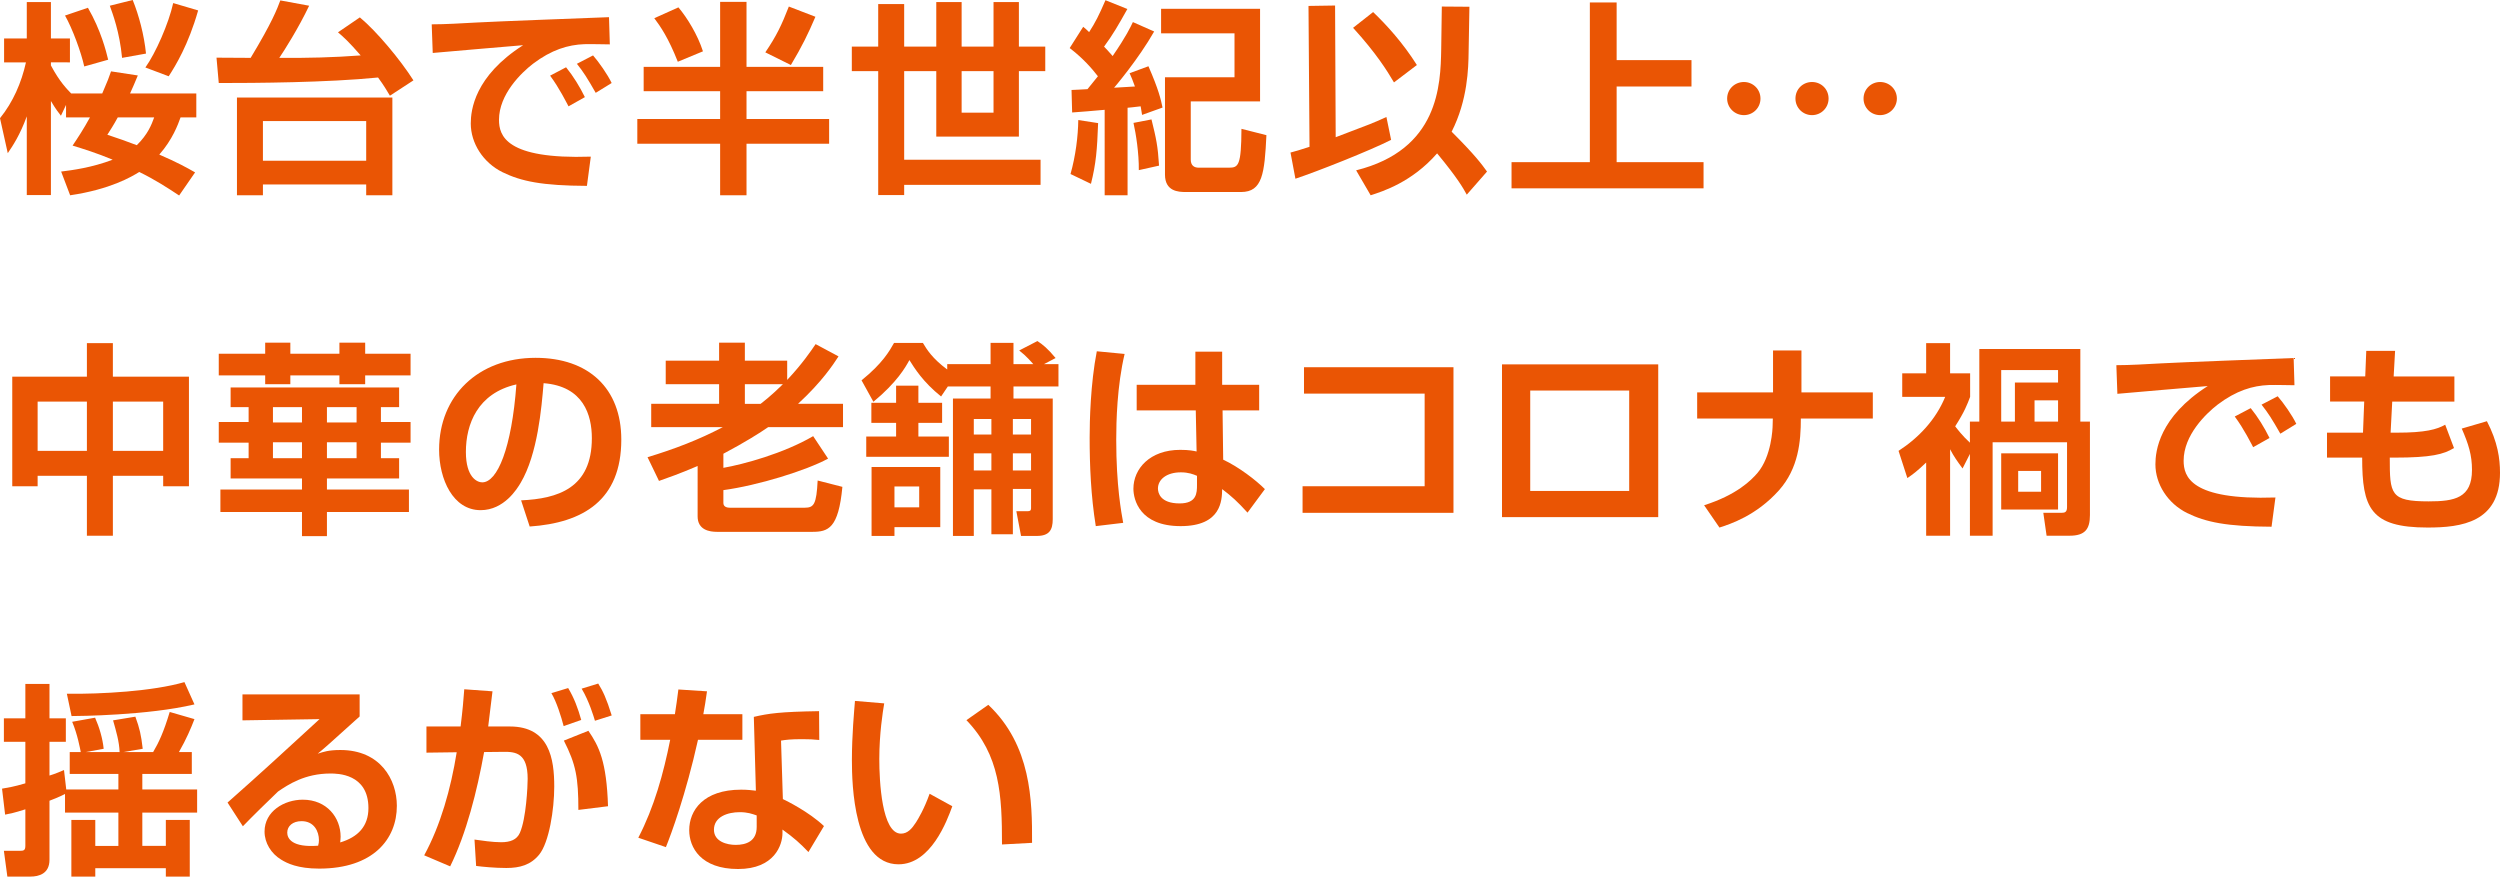 <?xml version="1.0" encoding="utf-8"?>
<!-- Generator: Adobe Illustrator 16.0.0, SVG Export Plug-In . SVG Version: 6.00 Build 0)  -->
<!DOCTYPE svg PUBLIC "-//W3C//DTD SVG 1.1//EN" "http://www.w3.org/Graphics/SVG/1.1/DTD/svg11.dtd">
<svg version="1.1" id="レイヤー_1" xmlns="http://www.w3.org/2000/svg" xmlns:xlink="http://www.w3.org/1999/xlink" x="0px"
	 y="0px" width="440.074px" height="154.304px" viewBox="0 0 440.074 154.304" enable-background="new 0 0 440.074 154.304"
	 xml:space="preserve">
<g>
	<path fill="#EA5504" d="M11.625,18.466l-0.898,1.908c-0.504-0.648-0.864-1.08-1.764-2.592V34.34H4.715V20.481
		c-1.188,3.275-2.484,5.22-3.348,6.479L0,20.806c2.303-2.844,3.779-6.264,4.57-9.827H0.719V6.768h3.996V0.36h4.248v6.407h3.348
		v4.211H8.963v0.54c1.547,2.916,2.844,4.176,3.563,4.932h5.472c0.972-2.231,1.188-2.844,1.548-3.888l4.715,0.72
		c-0.467,1.116-0.863,2.088-1.367,3.168h11.662v4.211h-2.771c-0.467,1.296-1.404,3.888-3.744,6.552
		c3.168,1.368,4.861,2.304,6.3,3.132l-2.808,4.067c-1.943-1.296-4.283-2.808-7.02-4.14c-1.331,0.828-5.074,3.06-12.166,4.104
		L10.762,30.2c2.016-0.252,5.363-0.684,9.071-2.088c-2.844-1.188-5.183-1.907-7.056-2.483c0.828-1.224,1.943-2.916,3.061-4.968
		h-4.213V18.466z M15.478,1.368c2.304,3.995,3.204,7.667,3.563,9.143l-4.211,1.188c-0.541-2.484-2.088-6.695-3.385-8.963
		L15.478,1.368z M20.732,20.661c-0.72,1.332-1.332,2.269-1.836,3.061c1.872,0.611,3.385,1.151,5.184,1.835
		c1.943-1.907,2.592-3.6,3.061-4.896H20.732z M23.359,0c1.082,2.664,2.016,6.155,2.341,9.431l-4.212,0.756
		c-0.432-4.571-1.655-7.774-2.159-9.179L23.359,0z M34.879,1.836c-1.728,6.083-3.996,9.755-5.184,11.591l-4.104-1.548
		c1.801-2.52,4.104-7.739,4.896-11.339L34.879,1.836z"/>
	<path fill="#EA5504" d="M38.112,10.151c0.288,0,5.327,0.035,6.011,0.035c3.78-6.263,4.68-8.639,5.221-10.114l5.074,0.936
		c-1.836,3.888-4.463,8.027-5.255,9.179c5.003,0.036,9.538-0.071,14.326-0.432c-2.088-2.411-3.06-3.275-3.995-4.067l3.852-2.628
		c2.915,2.412,7.127,7.451,9.43,11.087l-4.139,2.699c-0.54-0.899-1.008-1.728-2.088-3.203c-8.927,0.899-21.633,0.972-28.041,0.972
		L38.112,10.151z M69.068,17.17v17.206h-4.607v-1.908H46.283v1.908h-4.571V17.17H69.068z M46.283,21.31v6.983h18.178V21.31H46.283z"
		/>
	<path fill="#EA5504" d="M107.348,7.812c-0.828,0-3.168-0.072-4.5-0.036c-2.844,0.107-5.76,0.972-9.035,3.455
		c-2.051,1.584-5.975,5.363-5.975,9.863c0,2.771,1.188,6.983,16.162,6.479l-0.684,5.146c-7.884-0.035-11.555-0.792-14.867-2.411
		c-3.42-1.692-5.579-5.111-5.579-8.567c0-2.34,0.647-8.314,9.215-13.786c-2.519,0.216-13.642,1.152-15.91,1.368l-0.18-5.04
		c2.411,0,5.292-0.18,7.955-0.323c3.095-0.181,19.581-0.792,23.253-0.937L107.348,7.812z M100.076,18.718
		c-0.359-0.647-1.584-3.168-3.24-5.399l2.809-1.476c1.26,1.548,2.411,3.42,3.311,5.255L100.076,18.718z M104.863,16.342
		c-1.476-2.591-2.16-3.671-3.312-5.111l2.844-1.476c1.008,1.152,2.556,3.348,3.275,4.859L104.863,16.342z"/>
	<path fill="#EA5504" d="M126.764,0.324h4.645v11.446h13.498v4.283h-13.498v4.896h14.541v4.355h-14.541v9.071h-4.645v-9.071h-14.578
		v-4.355h14.578v-4.896h-13.461v-4.283h13.461V0.324z M119.422,1.296c1.547,1.836,3.383,4.823,4.318,7.739l-4.427,1.836
		c-1.655-4.212-3.06-6.228-4.14-7.667L119.422,1.296z M143.538,2.952c-1.26,2.951-2.339,5.183-4.319,8.494l-4.5-2.231
		c1.98-2.915,2.881-4.823,4.141-8.063L143.538,2.952z"/>
	<path fill="#EA5504" d="M183.17,32.54h-24.009v1.8h-4.571V12.526h-4.644V8.207h4.644V0.72h4.571v7.487h5.651V0.36h4.463v7.847
		h5.615V0.36h4.465v7.847h4.643v4.319h-4.643v11.519h-14.543V12.526h-5.651v15.586h24.009V32.54z M169.275,19.834h5.615v-7.308
		h-5.615V19.834z"/>
	<path fill="#EA5504" d="M188.621,15.838c0.576-0.036,1.871-0.071,2.809-0.144c0.071-0.072,1.223-1.512,1.835-2.268
		c-1.079-1.404-2.628-3.168-4.968-4.968l2.377-3.743c0.18,0.107,0.899,0.792,1.043,0.936c1.152-1.8,1.691-2.88,2.88-5.615
		l3.852,1.548c-1.548,2.771-2.556,4.535-4.104,6.623c0.396,0.396,0.685,0.72,1.513,1.656c2.447-3.563,3.131-5.075,3.563-5.976
		l3.744,1.656c-2.736,4.823-6.947,9.79-7.055,9.898c0.539-0.036,3.095-0.18,3.67-0.216c-0.395-1.08-0.575-1.548-0.936-2.34
		l3.313-1.224c1.799,4.104,2.195,5.867,2.483,7.271l-3.601,1.296c-0.107-0.756-0.18-1.008-0.252-1.512
		c-1.475,0.18-1.906,0.216-2.303,0.252v15.406h-4.031V19.33c-1.908,0.18-4.68,0.396-5.724,0.468L188.621,15.838z M193.301,21.67
		c-0.18,4.787-0.359,7.055-1.26,10.69l-3.6-1.728c0.9-3.168,1.332-6.659,1.367-9.503L193.301,21.67z M202.695,21.021
		c0.828,3.348,1.116,4.644,1.332,8.135l-3.563,0.792c0.036-2.987-0.505-6.407-0.937-8.314L202.695,21.021z M221.809,1.548v16.306
		h-12.201v10.224c0,1.008,0.539,1.439,1.403,1.439h5.291c1.692,0,2.196-0.324,2.231-6.839l4.393,1.115
		c-0.324,6.731-0.685,10.007-4.464,10.007h-9.755c-1.26,0-3.636-0.107-3.636-3.06V13.606h12.239V5.867h-12.924V1.548H221.809z"/>
	<path fill="#EA5504" d="M227.166,26.853c0.937-0.252,1.477-0.396,3.348-1.008l-0.18-24.801l4.68-0.072l0.107,23.182
		c6.084-2.304,6.768-2.556,8.928-3.563l0.828,4.031c-3.672,1.872-13.139,5.615-16.846,6.839L227.166,26.853z M241.709,2.124
		c2.375,2.268,5.256,5.436,7.703,9.322l-4.031,3.061c-1.225-2.088-3.133-5.147-7.199-9.611L241.709,2.124z M258.519,9.215
		c-0.036,2.7-0.144,8.387-2.987,13.967c4.176,4.175,5.291,5.723,6.227,7.019l-3.563,4.067c-0.612-1.115-1.584-2.879-5.221-7.271
		c-4.463,5.111-9.609,6.695-11.697,7.379l-2.557-4.392c14.543-3.636,14.867-15.01,14.975-21.31l0.107-7.522l4.859,0.036
		L258.519,9.215z"/>
	<path fill="#EA5504" d="M284.576,0.433v10.15h13.176v4.644h-13.176v13.318h15.299v4.607h-33.799v-4.607h13.785V0.433H284.576z"/>
	<path fill="#EA5504" d="M309.896,17.35c0,1.62-1.295,2.916-2.914,2.916c-1.621,0-2.953-1.296-2.953-2.916
		c0-1.655,1.332-2.915,2.953-2.915C308.566,14.435,309.896,15.694,309.896,17.35z M321.884,17.35c0,1.62-1.296,2.916-2.916,2.916
		s-2.915-1.296-2.915-2.916c0-1.655,1.295-2.915,2.915-2.915S321.884,15.694,321.884,17.35z M333.906,17.35
		c0,1.62-1.332,2.916-2.951,2.916c-1.621,0-2.916-1.296-2.916-2.916c0-1.655,1.332-2.915,2.916-2.915
		C332.574,14.435,333.906,15.694,333.906,17.35z"/>
	<path fill="#EA5504" d="M15.297,94.304V83.757H6.623v1.836H2.158V66.3h13.139v-5.903h4.572V66.3H33.26v19.293h-4.536v-1.836h-8.854
		v10.547H15.297z M6.623,70.69v8.676h8.674V70.69H6.623z M19.869,70.69v8.676h8.854V70.69H19.869z"/>
	<path fill="#EA5504" d="M72.271,66.083h-7.99v1.548h-4.535v-1.548h-8.639v1.548H46.68v-1.548h-8.172v-3.815h8.172v-1.943h4.428
		v1.943h8.639v-1.943h4.535v1.943h7.99V66.083z M40.596,68.207h29.66v3.456h-3.203v2.627h5.219v3.636h-5.219v2.735h3.203v3.564
		H57.551v1.943h14.434v3.96H57.551v4.247h-4.393v-4.247H38.797v-3.96h14.361v-1.943H40.596v-3.564h3.168v-2.735h-5.256V74.29h5.256
		v-2.627h-3.168V68.207z M48.047,71.663v2.699h5.111v-2.699H48.047z M48.047,77.854v2.808h5.111v-2.808H48.047z M57.551,71.663
		v2.699h5.219v-2.699H57.551z M57.551,77.854v2.808h5.219v-2.808H57.551z"/>
	<path fill="#EA5504" d="M91.729,88.077c6.443-0.288,12.455-2.124,12.455-10.943c0-4.067-1.477-9.143-8.495-9.683
		c-0.36,4.319-1.044,12.49-4.032,17.53c-0.611,1.044-2.915,4.823-7.055,4.823c-4.859,0-7.307-5.436-7.307-10.655
		c0-9.431,6.839-16.161,16.99-16.161c9.322,0,15.082,5.363,15.082,14.397c0,10.655-6.695,14.65-16.127,15.299L91.729,88.077z
		 M82.01,79.546c0,4.535,2.016,5.363,2.879,5.363c2.664,0,5.185-6.012,6.012-17.242C84.063,69.215,82.01,74.687,82.01,79.546z"/>
	<path fill="#EA5504" d="M122.805,82.029c-3.275,1.404-5.184,2.052-6.803,2.628l-2.016-4.176c4.751-1.439,8.998-3.06,13.246-5.291
		h-12.599v-4.104h11.95v-3.456h-9.395v-4.139h9.395v-3.168h4.535v3.168h7.451v3.383c2.629-2.808,4.104-4.967,5.004-6.299l4.031,2.16
		c-0.936,1.439-2.879,4.427-7.127,8.351h7.919v4.104h-13.175c-1.403,0.972-4.066,2.663-7.883,4.68v2.483
		c3.492-0.612,10.583-2.52,15.803-5.579l2.627,3.959c-3.852,2.088-12.311,4.716-18.43,5.544v2.268c0,0.72,0.721,0.827,1.115,0.827
		h13.211c1.62,0,2.053-0.611,2.268-4.787l4.355,1.116c-0.684,7.307-2.482,7.919-5.291,7.919h-16.773c-1.332,0-3.42-0.324-3.42-2.735
		V82.029z M131.119,67.631v3.456h2.772c0.54-0.432,1.763-1.332,3.923-3.456H131.119z"/>
	<path fill="#EA5504" d="M166.847,68.027l-1.188,1.764c-3.203-2.556-4.715-5.039-5.578-6.407c-0.685,1.26-2.16,3.888-6.336,7.343
		l-2.088-3.779c3.708-2.987,4.932-5.184,5.724-6.587h5.075c0.684,1.151,1.656,2.735,4.283,4.68v-0.937h7.631V60.36h4.032v3.743
		h3.491c-0.287-0.324-1.224-1.439-2.484-2.411l3.205-1.656c0.936,0.612,1.799,1.296,3.203,2.987l-2.052,1.08h2.556v3.924h-7.919
		v2.124h6.911v21.237c0,1.907-0.612,2.951-2.809,2.951h-2.771l-0.827-4.355h2.016c0.36,0,0.575-0.108,0.575-0.504v-3.42h-3.203
		v7.991h-3.779v-7.919h-3.096v8.207h-3.672V70.151h6.623v-2.124H166.847z M152.484,76.846h5.256v-2.411h-4.355v-3.527h4.355v-3.024
		h3.923v3.024h4.176v3.527h-4.176v2.411h5.364v3.563h-14.543V76.846z M153.42,82.209h12.095v10.583h-8.063v1.548h-4.031V82.209z
		 M157.451,85.629v3.672h4.355v-3.672H157.451z M171.418,73.751v2.735h3.096v-2.735H171.418z M171.418,79.798v3.023h3.096v-3.023
		H171.418z M178.293,73.751v2.735h3.203v-2.735H178.293z M178.293,79.798v3.023h3.203v-3.023H178.293z"/>
	<path fill="#EA5504" d="M197.966,62.304c-1.332,5.615-1.476,11.915-1.476,15.082c0,8.171,0.9,12.814,1.224,14.65l-4.823,0.576
		c-0.865-5.327-1.08-10.727-1.08-15.55c0-2.952,0.145-9.503,1.26-15.227L197.966,62.304z M210.42,67.739v-5.831h4.716v5.831h6.515
		v4.499h-6.443l0.109,8.676c2.771,1.295,5.795,3.635,7.342,5.183l-3.059,4.14c-1.764-1.943-2.844-2.916-4.464-4.14
		c-0.036,1.98-0.144,6.516-7.308,6.516c-7.234,0-8.314-4.68-8.314-6.587c0-3.492,2.879-6.84,8.242-6.84
		c1.584,0,2.412,0.181,2.881,0.288l-0.145-7.235H200.09v-4.499H210.42z M210.707,83.757c-0.682-0.287-1.511-0.611-2.842-0.611
		c-2.557,0-4.032,1.296-4.032,2.844c0,0.756,0.396,2.627,3.815,2.627c3.023,0,3.059-1.835,3.059-3.275V83.757z"/>
	<path fill="#EA5504" d="M255.854,64.644v25.629H229.29v-4.68h21.489V69.287h-21.237v-4.644H255.854z"/>
	<path fill="#EA5504" d="M291.898,64.14v26.889h-27.501V64.14H291.898z M286.787,68.747h-17.422v17.674h17.422V68.747z"/>
	<path fill="#EA5504" d="M312.107,69.071v-7.379h5.002v7.379h12.563v4.607h-12.67c0,3.995-0.395,8.747-3.852,12.634
		c-3.996,4.464-8.566,5.939-10.475,6.552l-2.699-3.924c5.76-1.836,8.279-4.392,9.395-5.688c2.484-2.915,2.664-7.883,2.664-8.314
		l0.035-1.26h-13.318v-4.607H312.107z"/>
	<path fill="#EA5504" d="M345.469,82.461c-0.9-1.224-1.549-2.123-2.195-3.383v15.226h-4.213V81.418
		c-1.619,1.548-2.303,2.052-3.311,2.735l-1.549-4.787c3.6-2.34,6.588-5.544,8.207-9.503h-7.559v-4.14h4.211v-5.327h4.213v5.327
		h3.527v4.14c-0.504,1.331-0.973,2.592-2.629,5.183c0.36,0.469,1.26,1.656,2.592,2.88v-3.707h1.656V61.44h17.781v12.778h1.691
		v16.449c0,2.484-0.863,3.636-3.6,3.636h-4.03l-0.576-4.031h3.204c0.611,0,0.971-0.144,0.971-1.008V77.854H350.76v16.45h-3.996
		V79.905L345.469,82.461z M352.271,65.147v9.071h2.412v-6.875h7.595v-2.196H352.271z M362.278,79.798v9.898h-10.007v-9.898H362.278z
		 M355.26,82.894v3.671h4.031v-3.671H355.26z M358.139,70.475v3.744h4.14v-3.744H358.139z"/>
	<path fill="#EA5504" d="M403.893,67.812c-0.826,0-3.166-0.072-4.498-0.036c-2.844,0.107-5.76,0.972-9.035,3.455
		c-2.052,1.584-5.976,5.363-5.976,9.863c0,2.771,1.188,6.983,16.162,6.479l-0.685,5.146c-7.883-0.035-11.554-0.792-14.865-2.411
		c-3.42-1.692-5.58-5.111-5.58-8.567c0-2.34,0.648-8.314,9.215-13.786c-2.52,0.216-13.642,1.152-15.91,1.368l-0.18-5.04
		c2.412,0,5.291-0.18,7.955-0.323c3.096-0.181,19.582-0.792,23.254-0.937L403.893,67.812z M396.623,78.718
		c-0.361-0.647-1.584-3.168-3.24-5.399l2.809-1.476c1.259,1.548,2.41,3.42,3.311,5.255L396.623,78.718z M401.41,76.342
		c-1.477-2.591-2.16-3.671-3.313-5.111l2.844-1.476c1.008,1.152,2.557,3.348,3.275,4.859L401.41,76.342z"/>
	<path fill="#EA5504" d="M416.533,61.764h5.074l-0.252,4.5h10.691v4.427h-10.943l-0.287,5.472h1.151c4.968,0,7.02-0.576,8.458-1.403
		l1.549,4.104c-1.8,1.115-3.996,1.691-10.475,1.691h-0.828c0,6.443,0.072,7.703,6.84,7.703c4.57,0,7.631-0.576,7.631-5.544
		c0-2.627-0.612-4.535-1.801-7.271l4.428-1.296c1.908,3.672,2.305,6.587,2.305,9.071c0,8.746-6.804,9.646-12.742,9.646
		c-10.115,0-11.52-3.492-11.52-12.311h-6.191v-4.392h6.336l0.215-5.472h-6.01v-4.427h6.19L416.533,61.764z"/>
	<path fill="#EA5504" d="M11.445,139.762c-0.071,0.036-1.079,0.576-2.734,1.188v10.403c0,2.447-1.873,2.951-3.348,2.951H1.295
		l-0.611-4.535H3.49c0.685,0,0.973-0.072,0.973-0.9v-6.407c-2.016,0.648-2.664,0.757-3.563,0.937l-0.541-4.571
		c1.044-0.181,2.016-0.324,4.104-0.937v-7.307H0.684v-4.14h3.779v-6.047h4.248v6.047h2.879v4.14H8.711v5.939
		c0.719-0.216,1.223-0.396,2.555-0.973l0.396,3.42h9.178v-2.735h-8.566v-3.852h1.944c-0.108-0.54-0.577-3.132-1.513-5.327
		l4.032-0.721c0.755,1.692,1.332,3.672,1.512,5.472l-3.132,0.576h5.939c-0.072-1.872-0.611-3.672-1.152-5.579l3.924-0.648
		c0.756,2.088,1.008,3.168,1.295,5.651l-3.383,0.576h5.219c0.973-1.656,1.837-3.456,2.916-7.056l4.355,1.26
		c-0.576,1.513-1.439,3.564-2.734,5.796h2.268v3.852h-8.711v2.735h9.646v4.067h-9.646v5.867h4.139v-4.571h4.212v9.971h-4.212v-1.476
		H16.773v1.476h-4.211v-9.971h4.211v4.571h4.066v-5.867h-9.395V139.762z M34.23,123.996c-8.207,1.943-20.445,2.052-21.633,2.052
		l-0.828-3.924c6.119,0.072,15.082-0.432,20.697-2.052L34.23,123.996z"/>
	<path fill="#EA5504" d="M63.307,122.231v3.888c-5.725,5.184-6.336,5.688-7.381,6.552c1.009-0.324,1.908-0.648,3.996-0.648
		c7.02,0,9.936,5.184,9.936,9.827c0,5.867-4.176,11.051-13.679,11.051c-3.778,0-5.651-0.937-6.694-1.584
		c-1.729-1.044-2.916-2.916-2.916-4.932c0-3.6,3.49-5.615,6.73-5.615c4.248,0,6.66,3.168,6.66,6.516
		c0,0.288-0.037,0.504-0.072,1.008c3.131-0.937,4.967-2.844,4.967-6.048c0-6.083-5.507-6.083-6.695-6.083
		c-4.5,0-7.414,1.943-9.215,3.168c-1.224,1.151-4.859,4.715-6.191,6.119l-2.699-4.176c5.436-4.787,10.835-9.755,16.198-14.687
		l-13.57,0.217v-4.572H63.307z M56.143,147.896c0-1.512-0.828-3.348-3.059-3.348c-1.549,0-2.521,0.864-2.521,2.016
		c0,1.009,0.792,2.664,5.436,2.304C56.107,148.473,56.143,148.221,56.143,147.896z"/>
	<path fill="#EA5504" d="M89.752,127.883c6.983,0,7.812,5.724,7.812,10.583c0,3.995-0.899,9.827-2.663,11.986
		c-1.477,1.8-3.385,2.34-5.76,2.34c-2.053,0-4.211-0.216-5.328-0.359l-0.287-4.644c1.295,0.18,3.168,0.468,4.68,0.468
		c1.619,0,2.771-0.432,3.311-1.656c1.116-2.52,1.368-8.278,1.368-9.503c0-4.463-2.016-4.787-4.247-4.751l-3.42,0.036
		c-1.225,6.839-3.131,14.362-5.975,20.121l-4.572-1.943c2.88-5.292,4.68-11.663,5.723-18.142l-5.326,0.071v-4.607h6.012
		c0.359-2.915,0.504-4.607,0.646-6.551l4.969,0.36c-0.108,0.972-0.648,5.291-0.756,6.19H89.752z M99.219,127.812
		c-0.432-1.656-1.26-4.319-2.16-5.796l2.953-0.899c1.043,1.728,1.727,3.563,2.303,5.615L99.219,127.812z M101.811,142.569
		c0-5.688-0.432-8.027-2.555-12.202l4.318-1.729c1.872,2.736,3.204,5.399,3.456,13.283L101.811,142.569z M104.727,126.875
		c-0.216-0.72-1.008-3.419-2.34-5.651l2.916-0.899c0.828,1.332,1.439,2.592,2.375,5.615L104.727,126.875z"/>
	<path fill="#EA5504" d="M124.453,121.692c-0.252,1.691-0.396,2.771-0.648,4.031h6.875v4.499h-7.811
		c-2.123,9.575-4.752,16.702-5.651,18.897l-4.858-1.655c2.807-5.399,4.427-11.303,5.615-17.242h-5.256v-4.499h6.083
		c0.252-1.476,0.396-2.771,0.612-4.355L124.453,121.692z M144.215,130.259c-1.008-0.107-1.8-0.144-2.988-0.144
		c-2.016,0-2.879,0.107-3.743,0.252l0.324,10.294c0.612,0.288,4.571,2.232,7.235,4.752l-2.736,4.571
		c-1.476-1.548-2.52-2.483-4.571-3.959v0.647c0,2.052-1.403,6.299-7.812,6.299c-6.551,0-8.603-3.779-8.603-6.839
		c0-3.455,2.483-7.127,9.144-7.127c1.151,0,1.906,0.108,2.592,0.18l-0.361-12.994c2.629-0.612,4.645-0.899,11.483-1.008
		L144.215,130.259z M133.2,143.541c-0.829-0.288-1.62-0.575-2.987-0.575c-2.088,0-4.537,0.791-4.537,3.095
		c0,2.088,2.305,2.664,3.816,2.664c1.836,0,3.708-0.612,3.708-3.168V143.541z"/>
	<path fill="#EA5504" d="M155.648,123.815c-0.252,1.477-0.865,5.363-0.865,9.791c0,3.888,0.433,13.139,3.816,13.139
		c1.188,0,1.943-0.9,2.664-2.016c0.359-0.576,1.403-2.269,2.375-5.004l3.996,2.196c-0.937,2.591-3.779,10.223-9.467,10.223
		c-7.883,0-8.207-14.039-8.207-18.322c0-4.499,0.396-8.566,0.539-10.438L155.648,123.815z M176.381,148.652
		c0-8.639-0.324-15.729-6.263-21.885l3.852-2.7c7.56,7.127,7.739,16.882,7.702,24.297L176.381,148.652z"/>
</g>
</svg>
